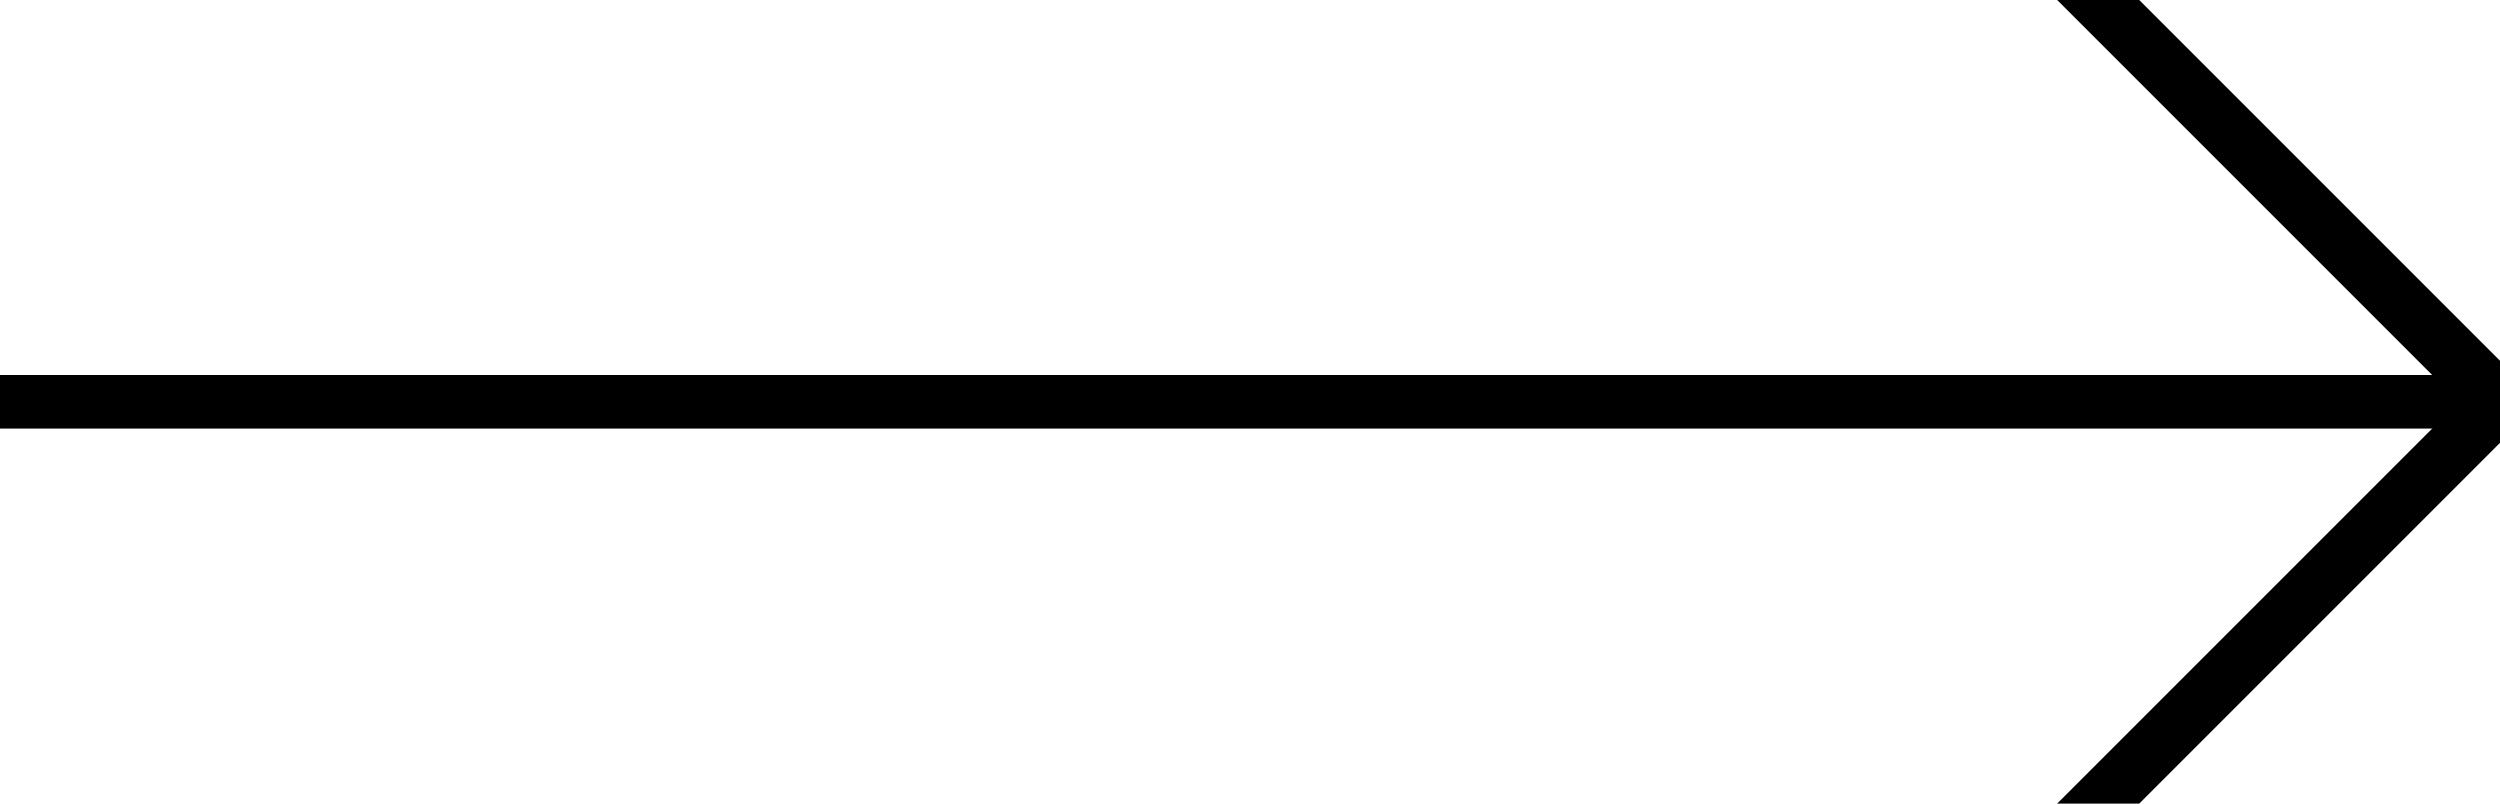 <svg width="56" height="18" viewBox="0 0 56 18" fill="none" xmlns="http://www.w3.org/2000/svg">
<g clip-path="url(#clip0_39_790)">
<path d="M5.24537e-08 8.4L-0.6 8.4L-0.6 9.6L-5.24537e-08 9.6L5.24537e-08 8.4ZM-5.24537e-08 9.6L56 9.6L56 8.4L5.24537e-08 8.4L-5.24537e-08 9.6Z" fill="black"/>
<path d="M47 0L56 9L47 18" stroke="black" stroke-width="1.3" stroke-linecap="square"/>
</g>
<defs>
<clipPath id="clip0_39_790">
<rect width="56" height="18" fill="white"/>
</clipPath>
</defs>
</svg>
